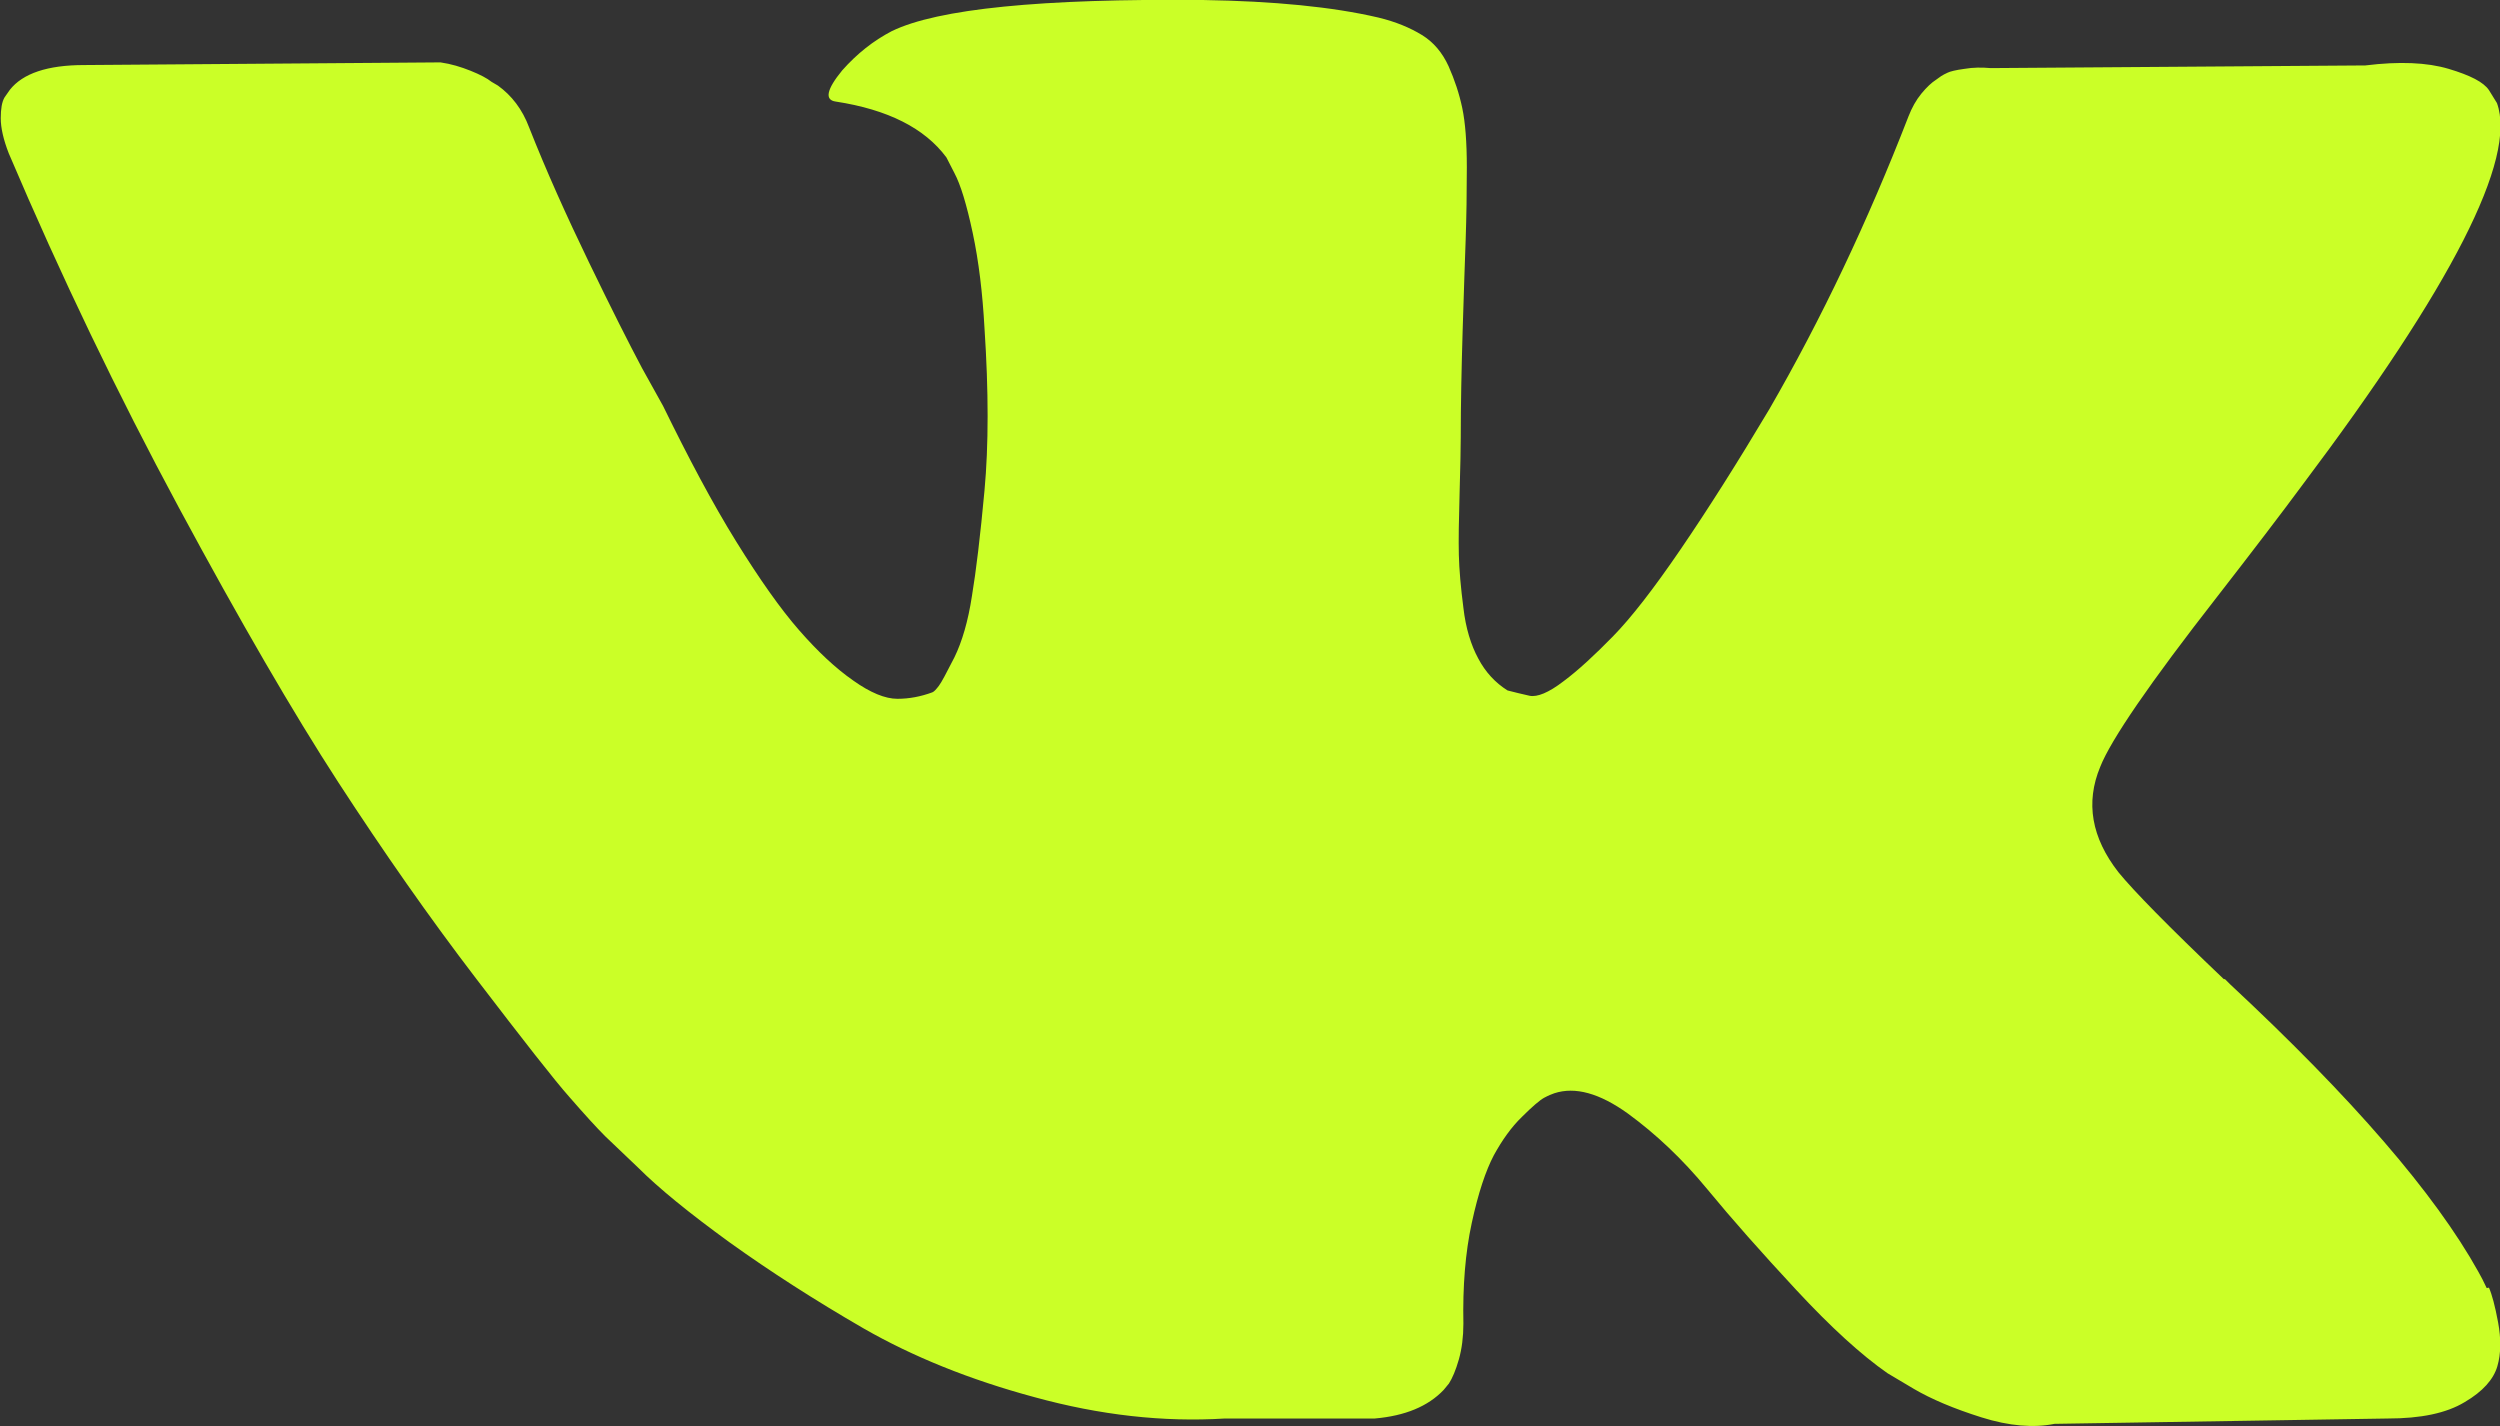 <?xml version="1.0" encoding="UTF-8"?> <svg xmlns="http://www.w3.org/2000/svg" id="Layer_1" data-name="Layer 1" viewBox="0 0 65.72 37.49"><rect x="0" y="0" width="65.72" height="37.49" fill="#333333" stroke="none"/> <defs> <style> .cls-1 { fill: #cbff27; } </style> </defs> <path class="cls-1" d="M65.37,33.86c-.08-.17-.15-.31-.22-.43-1.14-2.05-3.32-4.57-6.53-7.56l-.07-.07-.03-.03-.03-.03h-.03c-1.46-1.39-2.38-2.33-2.77-2.81-.71-.91-.87-1.83-.48-2.77,.28-.71,1.3-2.2,3.08-4.48,.94-1.21,1.68-2.18,2.22-2.91,3.95-5.25,5.66-8.6,5.13-10.06l-.21-.34c-.14-.21-.49-.39-1.06-.56s-1.3-.2-2.19-.09l-9.85,.07c-.23-.02-.46-.02-.69,.02-.23,.03-.38,.07-.44,.1-.07,.03-.12,.06-.17,.09l-.14,.1c-.11,.07-.24,.19-.38,.36-.14,.17-.25,.37-.34,.6-1.07,2.76-2.29,5.33-3.66,7.7-.84,1.41-1.62,2.64-2.33,3.68-.71,1.04-1.3,1.8-1.78,2.29-.48,.49-.91,.89-1.3,1.18-.39,.3-.69,.42-.89,.38-.21-.05-.4-.09-.58-.14-.32-.2-.58-.48-.77-.84-.19-.35-.33-.8-.39-1.33-.07-.54-.11-1-.12-1.39-.01-.39,0-.94,.02-1.64s.03-1.18,.03-1.44c0-.87,.02-1.81,.05-2.82,.03-1.01,.06-1.82,.08-2.41,.02-.59,.03-1.22,.03-1.88s-.04-1.18-.12-1.56c-.08-.38-.2-.74-.36-1.1-.16-.35-.39-.63-.7-.82-.31-.19-.69-.35-1.15-.46C35.03,.18,33.49,.03,31.62,0c-4.24-.04-6.97,.23-8.18,.82-.48,.25-.91,.59-1.3,1.03-.41,.5-.47,.78-.17,.82,1.37,.21,2.34,.7,2.91,1.47l.21,.41c.16,.3,.32,.82,.48,1.57,.16,.75,.26,1.59,.31,2.5,.11,1.66,.11,3.09,0,4.28-.11,1.19-.22,2.11-.33,2.77-.1,.66-.26,1.2-.46,1.61-.21,.41-.34,.66-.41,.75-.07,.09-.12,.15-.17,.17-.3,.11-.6,.17-.92,.17s-.71-.16-1.16-.48c-.46-.32-.93-.76-1.42-1.32-.49-.56-1.04-1.34-1.66-2.34-.62-1-1.25-2.19-1.92-3.56l-.55-.99c-.34-.64-.81-1.57-1.4-2.79s-1.12-2.4-1.57-3.54c-.18-.48-.46-.84-.82-1.1l-.17-.1c-.11-.09-.3-.19-.55-.29-.25-.1-.51-.18-.79-.22l-9.37,.07c-.96,0-1.61,.22-1.95,.65l-.14,.2c-.07,.12-.1,.3-.1,.55s.07,.56,.21,.92c1.37,3.22,2.86,6.32,4.47,9.31,1.61,2.99,3.01,5.4,4.19,7.22,1.19,1.83,2.39,3.55,3.63,5.17s2.05,2.66,2.45,3.11c.4,.46,.71,.8,.94,1.03l.86,.82c.55,.55,1.35,1.2,2.41,1.97,1.06,.76,2.24,1.52,3.52,2.26,1.29,.74,2.79,1.35,4.5,1.81,1.71,.47,3.38,.66,5,.56h3.94c.8-.07,1.4-.32,1.81-.75l.14-.17c.09-.14,.18-.35,.26-.63,.08-.28,.12-.6,.12-.94-.02-.98,.05-1.87,.22-2.65,.17-.79,.37-1.38,.58-1.78,.22-.4,.46-.74,.74-1.01,.27-.27,.47-.44,.58-.5,.11-.06,.21-.1,.27-.12,.55-.18,1.19,0,1.93,.53,.74,.54,1.44,1.2,2.09,1.99,.65,.79,1.43,1.67,2.34,2.65,.91,.98,1.71,1.71,2.4,2.19l.69,.41c.46,.27,1.05,.52,1.78,.75,.73,.23,1.37,.28,1.92,.17l8.76-.14c.87,0,1.54-.14,2.02-.43,.48-.28,.76-.6,.86-.94s.1-.73,.02-1.16c-.08-.43-.16-.73-.24-.91Z"></path> </svg> 
